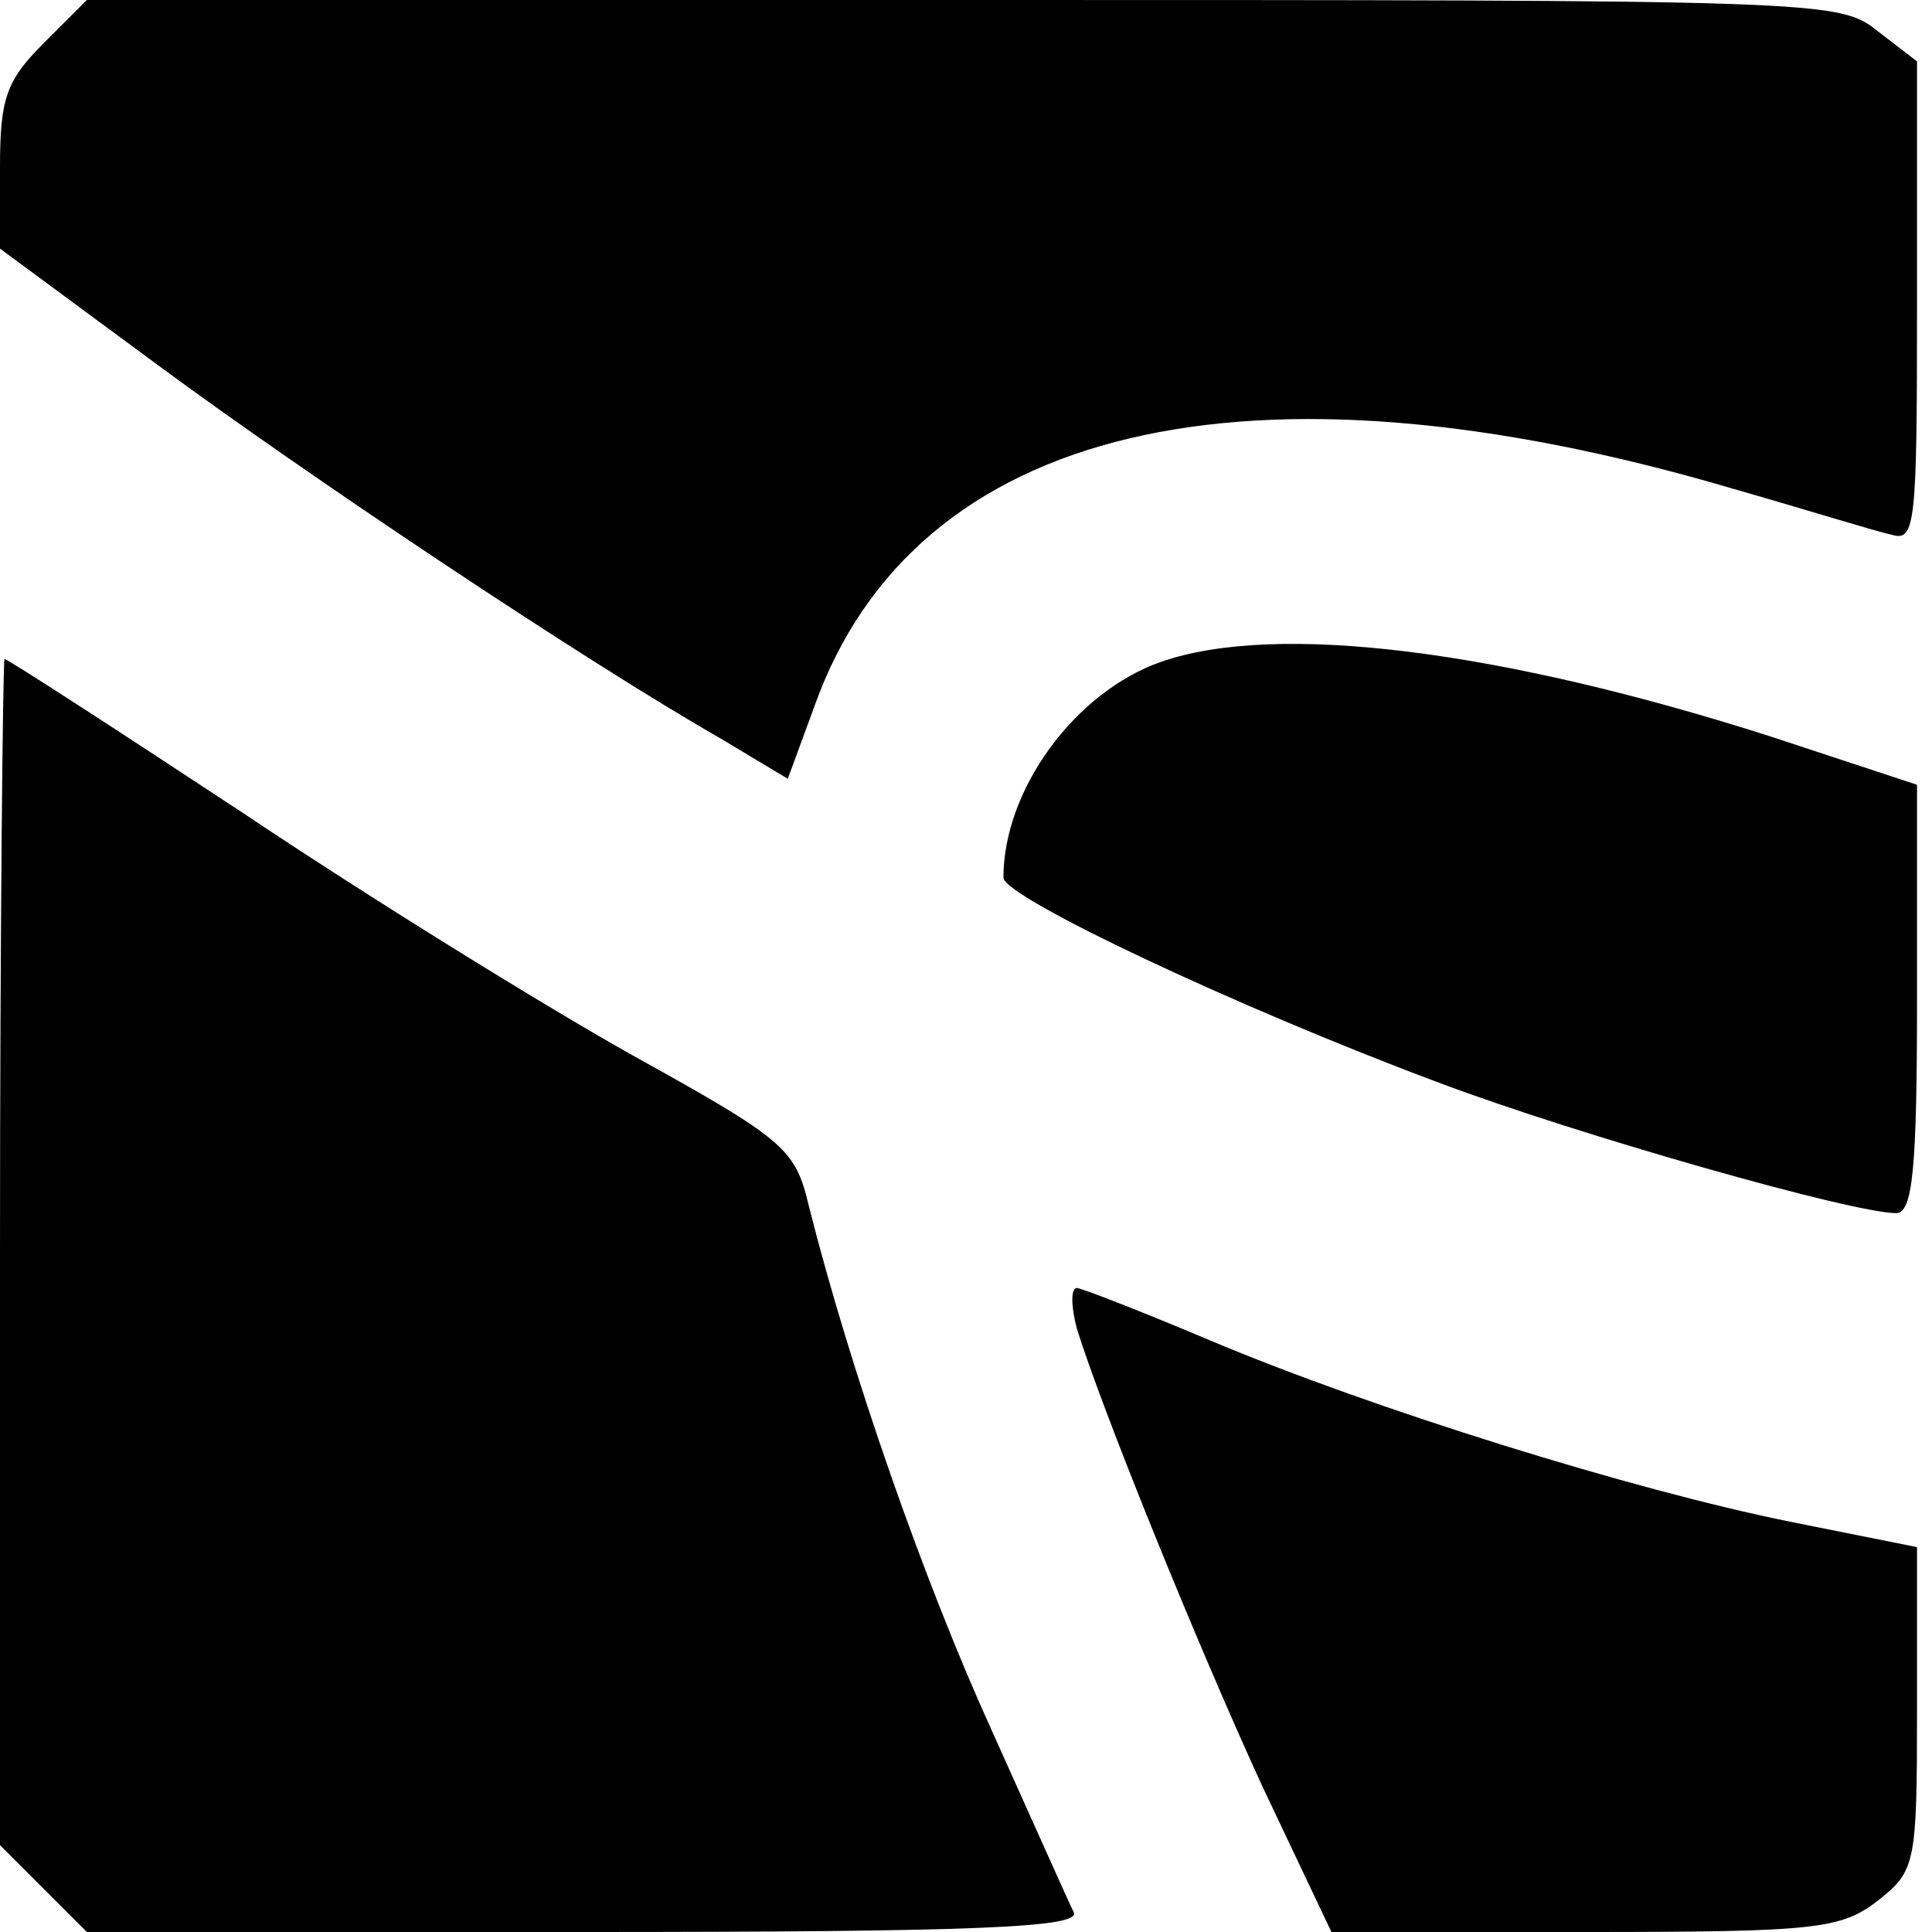 <?xml version="1.0" standalone="no"?>
<!DOCTYPE svg PUBLIC "-//W3C//DTD SVG 20010904//EN"
 "http://www.w3.org/TR/2001/REC-SVG-20010904/DTD/svg10.dtd">
<svg version="1.0" xmlns="http://www.w3.org/2000/svg"
 width="129pt" height="129pt" viewBox="0 0 129 129"
 preserveAspectRatio="xMidYMid meet">
<g transform="translate(0,129) scale(0.1,-0.1)"
fill="#000000" stroke="none">
<path d="M29 1261 c-25 -25 -29 -37 -29 -83 l0 -54 103 -76 c100 -74 287 -199
378 -251 l45 -27 18 49 c67 187 289 240 612 145 49 -14 97 -29 107 -31 16 -5
17 7 17 155 l0 161 -26 20 c-26 21 -35 21 -611 21 l-585 0 -29 -29z"/>
<path d="M775 848 c-57 -20 -105 -85 -105 -144 0 -13 157 -87 291 -137 93 -35
276 -87 305 -87 11 0 14 28 14 143 l0 143 -97 32 c-181 58 -331 77 -408 50z"/>
<path d="M0 454 l0 -396 29 -29 29 -29 332 0 c262 0 331 3 327 13 -3 6 -28 62
-55 122 -45 99 -94 239 -122 350 -9 38 -16 44 -117 100 -59 33 -177 106 -262
163 -85 56 -156 102 -158 102 -1 0 -3 -178 -3 -396z"/>
<path d="M719 403 c16 -52 79 -208 124 -306 l46 -97 169 0 c156 0 171 2 196
21 25 20 26 24 26 128 l0 108 -85 17 c-104 21 -278 75 -387 121 -45 19 -86 35
-89 35 -4 0 -4 -12 0 -27z"/>
</g>
</svg>
